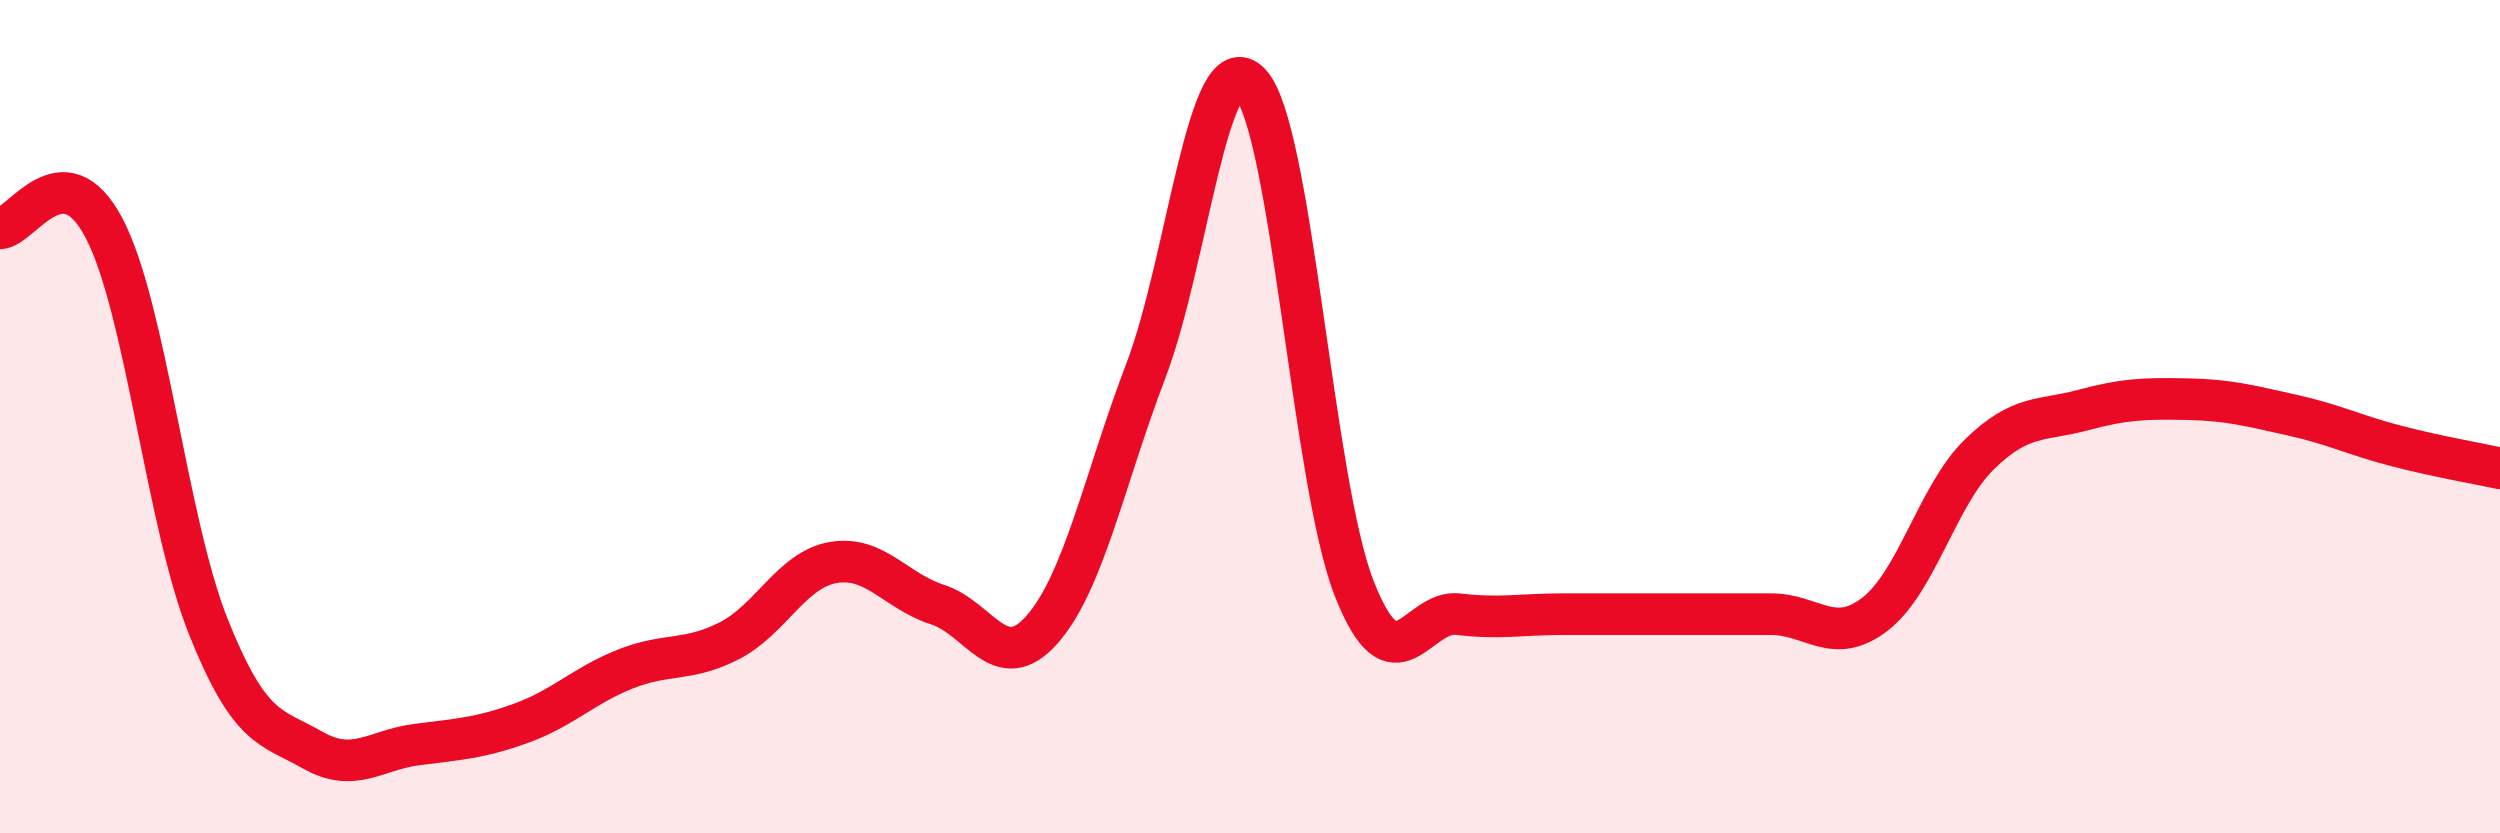 
    <svg width="60" height="20" viewBox="0 0 60 20" xmlns="http://www.w3.org/2000/svg">
      <path
        d="M 0,5.48 C 0.5,5.48 1.5,3.57 2.5,5.48 C 3.5,7.39 4,12.54 5,15.04 C 6,17.54 6.5,17.43 7.5,18 C 8.5,18.57 9,18 10,17.87 C 11,17.74 11.5,17.72 12.5,17.36 C 13.5,17 14,16.46 15,16.06 C 16,15.66 16.5,15.89 17.5,15.38 C 18.5,14.87 19,13.67 20,13.5 C 21,13.33 21.5,14.19 22.5,14.51 C 23.5,14.83 24,16.24 25,15.12 C 26,14 26.5,11.52 27.5,8.9 C 28.5,6.28 29,0.96 30,2 C 31,3.04 31.5,11.57 32.5,14.12 C 33.5,16.67 34,14.62 35,14.74 C 36,14.86 36.5,14.74 37.5,14.74 C 38.5,14.74 39,14.74 40,14.74 C 41,14.74 41.5,14.74 42.5,14.74 C 43.5,14.74 44,15.51 45,14.74 C 46,13.97 46.5,11.89 47.5,10.91 C 48.5,9.93 49,10.11 50,9.84 C 51,9.57 51.5,9.56 52.5,9.58 C 53.5,9.6 54,9.74 55,9.96 C 56,10.18 56.5,10.44 57.5,10.7 C 58.5,10.96 59.5,11.13 60,11.24L60 20L0 20Z"
        fill="#EB0A25"
        opacity="0.1"
        stroke-linecap="round"
        stroke-linejoin="round"
      />
      <path
        d="M 0,5.48 C 0.5,5.48 1.5,3.57 2.5,5.48 C 3.5,7.39 4,12.54 5,15.04 C 6,17.54 6.5,17.43 7.5,18 C 8.5,18.57 9,18 10,17.87 C 11,17.74 11.5,17.72 12.5,17.36 C 13.5,17 14,16.46 15,16.06 C 16,15.66 16.5,15.89 17.5,15.38 C 18.5,14.87 19,13.67 20,13.5 C 21,13.33 21.5,14.19 22.5,14.51 C 23.5,14.83 24,16.24 25,15.12 C 26,14 26.5,11.52 27.5,8.9 C 28.5,6.28 29,0.96 30,2 C 31,3.04 31.5,11.57 32.5,14.12 C 33.5,16.67 34,14.62 35,14.74 C 36,14.86 36.5,14.74 37.5,14.74 C 38.5,14.74 39,14.74 40,14.74 C 41,14.74 41.5,14.74 42.5,14.74 C 43.5,14.74 44,15.51 45,14.74 C 46,13.97 46.5,11.89 47.5,10.91 C 48.5,9.93 49,10.11 50,9.84 C 51,9.57 51.5,9.56 52.5,9.58 C 53.5,9.6 54,9.74 55,9.96 C 56,10.18 56.5,10.44 57.5,10.7 C 58.5,10.96 59.5,11.13 60,11.24"
        stroke="#EB0A25"
        stroke-width="1"
        fill="none"
        stroke-linecap="round"
        stroke-linejoin="round"
      />
    </svg>
  